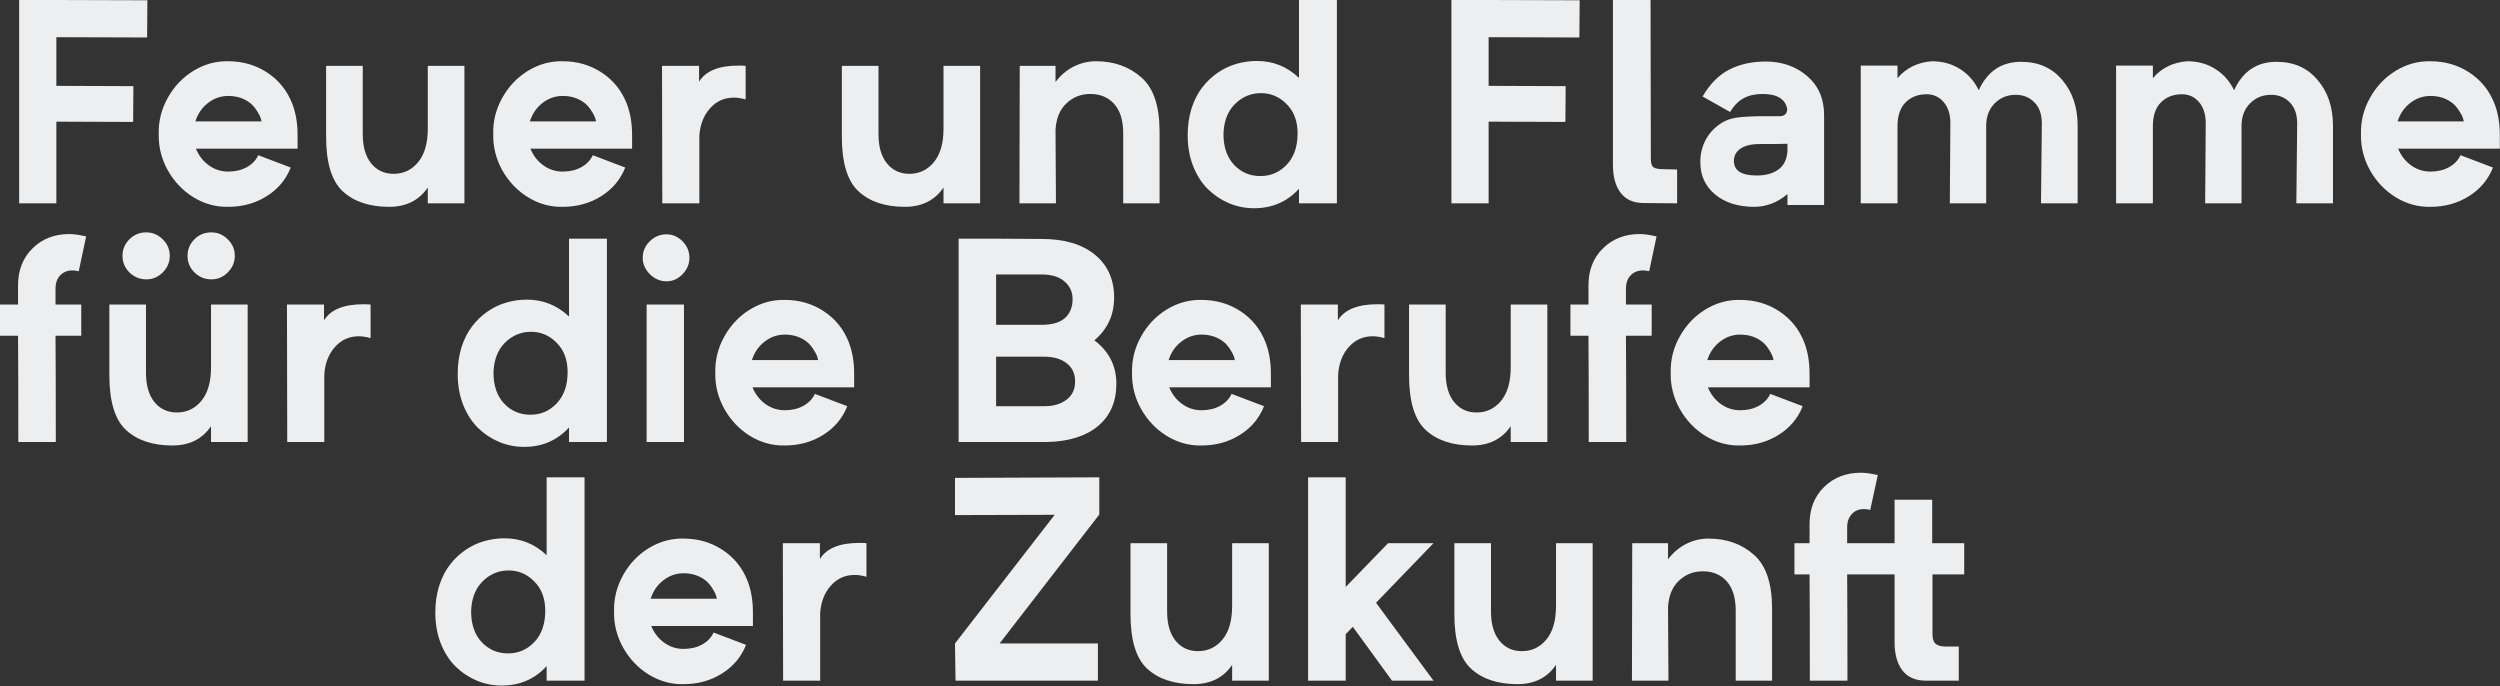 <svg width="838" height="230" viewBox="0 0 838 230" xmlns="http://www.w3.org/2000/svg"><rect x="0" y="0" width="838" height="230" fill="#333333" stroke="none"/><path d="M49.313,12.562 L18.891,12.469 L18.891,28.781 L44.719,28.875 L44.625,40.875 L18.891,40.781 L18.891,68.156 L6.422,68.156 L6.422,0 L18.891,0 L49.406,0.094 L49.313,12.562 Z M99.75,45.234 L99.75,49.828 L65.672,49.828 C66.609,52.141 68.047,54 69.984,55.406 C71.922,56.812 74.094,57.516 76.5,57.516 C78.844,57.516 80.906,57.031 82.688,56.062 C84.5,55.062 85.797,53.719 86.578,52.031 L97.453,56.156 C95.86,60.187 93.172,63.391 89.391,65.766 C85.609,68.141 81.313,69.328 76.5,69.328 C72.406,69.422 68.531,68.359 64.875,66.141 C61.25,63.891 58.375,60.875 56.25,57.094 C54.125,53.281 53.109,49.219 53.203,44.906 C53.109,40.594 54.125,36.547 56.25,32.766 C58.375,28.953 61.25,25.937 64.875,23.719 C68.531,21.5 72.406,20.437 76.5,20.531 C81.375,20.531 85.734,21.797 89.578,24.328 C93.422,26.859 96.203,30.297 97.922,34.641 C99.141,37.734 99.75,41.266 99.75,45.234 Z M65.484,40.687 L87.656,40.687 C87.531,39.75 87.094,38.687 86.344,37.5 C85.625,36.312 84.875,35.391 84.094,34.734 C82,33.016 79.469,32.156 76.5,32.156 C74.031,32.156 71.781,32.937 69.75,34.5 C67.719,36.062 66.297,38.125 65.484,40.687 Z M143.391,22.078 L155.672,22.078 L155.672,68.156 L143.391,68.156 L143.391,62.859 C140.453,67.172 136.141,69.328 130.453,69.328 C123.829,69.328 118.641,67.594 114.891,64.125 C111.172,60.687 109.313,54.578 109.313,45.797 L109.313,22.078 L121.594,22.078 L121.594,45 C121.594,49.156 122.532,52.406 124.407,54.75 C126.313,57.094 128.829,58.266 131.953,58.266 C135.235,58.266 137.953,56.984 140.11,54.422 C142.297,51.828 143.391,48.047 143.391,43.078 L143.391,22.078 Z M211.875,45.234 L211.875,49.828 L177.797,49.828 C178.735,52.141 180.172,54 182.11,55.406 C184.047,56.812 186.219,57.516 188.625,57.516 C190.969,57.516 193.032,57.031 194.813,56.062 C196.625,55.062 197.922,53.719 198.703,52.031 L209.579,56.156 C207.985,60.187 205.297,63.391 201.516,65.766 C197.735,68.141 193.438,69.328 188.625,69.328 C184.532,69.422 180.657,68.359 177,66.141 C173.375,63.891 170.5,60.875 168.375,57.094 C166.25,53.281 165.235,49.219 165.329,44.906 C165.235,40.594 166.25,36.547 168.375,32.766 C170.5,28.953 173.375,25.937 177,23.719 C180.657,21.5 184.532,20.437 188.625,20.531 C193.5,20.531 197.86,21.797 201.703,24.328 C205.547,26.859 208.329,30.297 210.047,34.641 C211.266,37.734 211.875,41.266 211.875,45.234 Z M177.61,40.687 L199.782,40.687 C199.657,39.75 199.219,38.687 198.469,37.5 C197.75,36.312 197,35.391 196.219,34.734 C194.125,33.016 191.594,32.156 188.625,32.156 C186.157,32.156 183.907,32.937 181.875,34.5 C179.844,36.062 178.422,38.125 177.61,40.687 Z M247.547,21.984 C248.766,21.984 249.563,22.016 249.938,22.078 L249.938,33.328 C248.469,32.922 247.157,32.719 246,32.719 C242.782,32.719 240.11,33.922 237.985,36.328 C235.86,38.703 234.672,41.766 234.422,45.516 L234.422,68.156 L222,68.156 L221.907,22.078 L234.329,22.078 L234.329,27.375 C236.547,23.781 240.953,21.984 247.547,21.984 Z M316.266,22.078 L328.547,22.078 L328.547,68.156 L316.266,68.156 L316.266,62.859 C313.329,67.172 309.016,69.328 303.329,69.328 C296.703,69.328 291.516,67.594 287.766,64.125 C284.047,60.687 282.188,54.578 282.188,45.797 L282.188,22.078 L294.469,22.078 L294.469,45 C294.469,49.156 295.407,52.406 297.282,54.75 C299.188,57.094 301.703,58.266 304.829,58.266 C308.11,58.266 310.829,56.984 312.985,54.422 C315.172,51.828 316.266,48.047 316.266,43.078 L316.266,22.078 Z M388.688,44.062 L388.688,68.156 L376.5,68.156 L376.5,44.719 C376.5,40.406 375.5,37.125 373.5,34.875 C371.5,32.625 368.813,31.5 365.438,31.5 C362.344,31.5 359.688,32.547 357.469,34.641 C355.25,36.734 354.032,39.687 353.813,43.5 L353.953,68.156 L341.719,68.156 L341.813,22.078 L353.813,22.078 L353.813,27.469 C355.532,25.219 357.563,23.5 359.907,22.312 C362.282,21.125 364.766,20.531 367.36,20.531 C373.422,20.531 378.485,22.328 382.547,25.922 C386.641,29.453 388.688,35.5 388.688,44.062 Z M435.422,0 L448.125,0 L448.125,68.156 L435.422,68.156 L435.422,63.281 C431.453,67.625 426.438,69.797 420.375,69.797 C417.469,69.797 414.688,69.25 412.032,68.156 C409.375,67.031 407,65.453 404.907,63.422 C402.844,61.391 401.188,58.812 399.938,55.687 C398.719,52.562 398.11,49.109 398.11,45.328 C398.11,42.109 398.532,39.141 399.375,36.422 C400.25,33.703 401.422,31.375 402.891,29.437 C404.36,27.5 406.079,25.844 408.047,24.469 C410.016,23.094 412.125,22.078 414.375,21.422 C416.625,20.766 418.938,20.437 421.313,20.437 C426.75,20.437 431.453,22.328 435.422,26.109 L435.422,0 Z M434.953,44.719 C434.953,40.625 433.735,37.359 431.297,34.922 C428.891,32.453 426.016,31.219 422.672,31.219 C419.297,31.219 416.375,32.453 413.907,34.922 C411.469,37.391 410.203,40.75 410.11,45 C410.11,49.281 411.282,52.687 413.625,55.219 C416,57.75 418.953,59.016 422.485,59.016 C425.953,59.016 428.891,57.75 431.297,55.219 C433.735,52.656 434.953,49.156 434.953,44.719 Z M529.407,12.562 L498.985,12.469 L498.985,28.781 L524.813,28.875 L524.719,40.875 L498.985,40.781 L498.985,68.156 L486.516,68.156 L486.516,0 L498.985,0 L529.5,0.094 L529.407,12.562 Z M562.172,68.156 L550.969,68.062 C547.594,68.062 545.032,66.937 543.282,64.687 C541.532,62.437 540.657,59.281 540.657,55.219 L540.657,0 L553.266,0 L553.36,53.297 C553.36,54.766 553.672,55.703 554.297,56.109 C554.922,56.516 556.079,56.719 557.766,56.719 L562.172,56.812 L562.172,68.156 Z M611.438,38.578 L611.438,68.719 L599.157,68.719 L599.157,65.062 C595.782,67.906 592.063,69.328 588,69.328 C582.625,69.328 578.266,67.953 574.922,65.203 C571.61,62.422 569.953,58.828 569.953,54.422 C569.922,51.703 570.516,49.187 571.735,46.875 C572.985,44.562 574.766,42.672 577.079,41.203 C578.485,40.328 580.079,39.75 581.86,39.469 C583.672,39.187 586.297,39.016 589.735,38.953 L596.438,38.953 C597.282,38.953 597.938,38.75 598.407,38.344 C598.875,37.906 599.094,37.281 599.063,36.469 C598.407,33.156 595.641,31.5 590.766,31.5 C588.36,31.5 586.266,31.969 584.485,32.906 C582.735,33.844 581.219,35.391 579.938,37.547 L570.703,32.344 C573.141,28.156 576.11,25.156 579.61,23.344 C583.141,21.531 587.219,20.625 591.844,20.625 C597.344,20.625 601.985,22.25 605.766,25.5 C609.547,28.75 611.438,33.109 611.438,38.578 Z M599.157,50.766 L599.157,48.187 C597.875,48.25 594.766,48.281 589.829,48.281 C587.047,48.281 584.907,48.797 583.407,49.828 C581.938,50.859 581.203,52.234 581.203,53.953 C581.203,57.203 583.75,58.828 588.844,58.828 C591.844,58.828 594.25,58.172 596.063,56.859 C597.907,55.547 598.938,53.516 599.157,50.766 Z M696.422,42.141 L696.422,68.156 L684.141,68.156 L684.422,41.391 C684.422,38.297 683.579,35.922 681.891,34.266 C680.235,32.609 678.157,31.781 675.657,31.781 C672.875,31.781 670.532,32.734 668.625,34.641 C666.719,36.547 665.766,39.078 665.766,42.234 L665.766,68.156 L653.579,68.156 L653.766,41.297 C653.766,38.328 653.016,35.969 651.516,34.219 C650.016,32.469 648.11,31.594 645.797,31.594 C642.922,31.594 640.579,32.5 638.766,34.312 C636.953,36.125 636.047,38.766 636.047,42.234 L636.047,68.156 L623.719,68.156 L623.719,21.984 L636.047,21.984 L636.047,26.203 C638.922,22.797 642.75,20.906 647.532,20.531 C651.125,20.531 654.266,21.391 656.953,23.109 C659.672,24.797 661.782,27.172 663.282,30.234 C666.188,23.891 670.922,20.719 677.485,20.719 C683.266,20.719 687.86,22.75 691.266,26.812 C694.703,30.844 696.422,35.953 696.422,42.141 Z M782.016,42.141 L782.016,68.156 L769.735,68.156 L770.016,41.391 C770.016,38.297 769.172,35.922 767.485,34.266 C765.829,32.609 763.75,31.781 761.25,31.781 C758.469,31.781 756.125,32.734 754.219,34.641 C752.313,36.547 751.36,39.078 751.36,42.234 L751.36,68.156 L739.172,68.156 L739.36,41.297 C739.36,38.328 738.61,35.969 737.11,34.219 C735.61,32.469 733.703,31.594 731.391,31.594 C728.516,31.594 726.172,32.5 724.36,34.312 C722.547,36.125 721.641,38.766 721.641,42.234 L721.641,68.156 L709.313,68.156 L709.313,21.984 L721.641,21.984 L721.641,26.203 C724.516,22.797 728.344,20.906 733.125,20.531 C736.719,20.531 739.86,21.391 742.547,23.109 C745.266,24.797 747.375,27.172 748.875,30.234 C751.782,23.891 756.516,20.719 763.079,20.719 C768.86,20.719 773.453,22.75 776.86,26.812 C780.297,30.844 782.016,35.953 782.016,42.141 Z M837.938,45.234 L837.938,49.828 L803.86,49.828 C804.797,52.141 806.235,54 808.172,55.406 C810.11,56.812 812.282,57.516 814.688,57.516 C817.032,57.516 819.094,57.031 820.875,56.062 C822.688,55.062 823.985,53.719 824.766,52.031 L835.641,56.156 C834.047,60.187 831.36,63.391 827.579,65.766 C823.797,68.141 819.5,69.328 814.688,69.328 C810.594,69.422 806.719,68.359 803.063,66.141 C799.438,63.891 796.563,60.875 794.438,57.094 C792.313,53.281 791.297,49.219 791.391,44.906 C791.297,40.594 792.313,36.547 794.438,32.766 C796.563,28.953 799.438,25.937 803.063,23.719 C806.719,21.5 810.594,20.437 814.688,20.531 C819.563,20.531 823.922,21.797 827.766,24.328 C831.61,26.859 834.391,30.297 836.11,34.641 C837.329,37.734 837.938,41.266 837.938,45.234 Z M803.672,40.687 L825.844,40.687 C825.719,39.75 825.282,38.687 824.532,37.5 C823.813,36.312 823.063,35.391 822.282,34.734 C820.188,33.016 817.657,32.156 814.688,32.156 C812.219,32.156 809.969,32.937 807.938,34.5 C805.907,36.062 804.485,38.125 803.672,40.687 Z M18.609,96.781 L18.609,102.078 L27.234,102.078 L27.234,112.531 L18.609,112.531 C18.672,119.125 18.703,131 18.703,148.156 L6.141,148.156 C6.141,131.062 6.109,119.187 6.047,112.531 L1.24344979e-14,112.531 L1.24344979e-14,102.078 L6.047,102.078 L6.047,95.656 C6.047,90.562 7.672,86.422 10.922,83.234 C14.172,80.047 18.266,78.453 23.203,78.453 C24.703,78.453 26.594,78.719 28.875,79.25 L26.391,90.922 C25.641,90.734 24.938,90.641 24.281,90.641 C22.594,90.641 21.219,91.203 20.156,92.328 C19.125,93.422 18.609,94.906 18.609,96.781 Z M70.734,102.078 L83.016,102.078 L83.016,148.156 L70.734,148.156 L70.734,142.859 C67.797,147.172 63.484,149.328 57.797,149.328 C51.172,149.328 45.984,147.594 42.234,144.125 C38.516,140.687 36.656,134.578 36.656,125.797 L36.656,102.078 L48.938,102.078 L48.938,125 C48.938,129.156 49.875,132.406 51.75,134.75 C53.656,137.094 56.172,138.265 59.297,138.265 C62.578,138.265 65.297,136.984 67.453,134.422 C69.641,131.828 70.734,128.047 70.734,123.078 L70.734,102.078 Z M43.406,91.344 C41.844,89.781 41.063,87.922 41.063,85.766 C41.063,83.609 41.828,81.766 43.359,80.234 C44.922,78.672 46.813,77.891 49.031,77.891 C51.156,77.891 53,78.672 54.563,80.234 C56.125,81.766 56.906,83.609 56.906,85.766 C56.906,87.891 56.125,89.734 54.563,91.297 C53.031,92.859 51.188,93.641 49.031,93.641 C46.875,93.641 45,92.875 43.406,91.344 Z M65.203,91.344 C63.641,89.781 62.859,87.922 62.859,85.766 C62.859,83.609 63.625,81.766 65.156,80.234 C66.688,78.672 68.578,77.891 70.828,77.891 C72.953,77.891 74.797,78.672 76.359,80.234 C77.922,81.766 78.703,83.609 78.703,85.766 C78.703,87.891 77.922,89.734 76.359,91.297 C74.828,92.859 72.984,93.641 70.828,93.641 C68.672,93.641 66.797,92.875 65.203,91.344 Z M121.829,101.984 C123.047,101.984 123.844,102.015 124.219,102.078 L124.219,113.328 C122.75,112.922 121.438,112.718 120.282,112.718 C117.063,112.718 114.391,113.922 112.266,116.328 C110.141,118.703 108.953,121.765 108.703,125.515 L108.703,148.156 L96.282,148.156 L96.188,102.078 L108.61,102.078 L108.61,107.375 C110.829,103.781 115.235,101.984 121.829,101.984 Z M190.735,80 L203.438,80 L203.438,148.156 L190.735,148.156 L190.735,143.281 C186.766,147.625 181.75,149.797 175.688,149.797 C172.782,149.797 170,149.25 167.344,148.156 C164.688,147.031 162.313,145.453 160.219,143.422 C158.157,141.39 156.5,138.812 155.25,135.687 C154.032,132.562 153.422,129.109 153.422,125.328 C153.422,122.109 153.844,119.14 154.688,116.422 C155.563,113.703 156.735,111.375 158.203,109.437 C159.672,107.5 161.391,105.844 163.36,104.468 C165.329,103.094 167.438,102.078 169.688,101.422 C171.938,100.765 174.25,100.437 176.625,100.437 C182.063,100.437 186.766,102.328 190.735,106.109 L190.735,80 Z M190.266,124.718 C190.266,120.625 189.047,117.359 186.61,114.922 C184.203,112.453 181.329,111.218 177.985,111.218 C174.61,111.218 171.688,112.453 169.219,114.922 C166.782,117.39 165.516,120.75 165.422,125 C165.422,129.281 166.594,132.687 168.938,135.218 C171.313,137.75 174.266,139.015 177.797,139.015 C181.266,139.015 184.203,137.75 186.61,135.218 C189.047,132.656 190.266,129.156 190.266,124.718 Z M215.438,86.422 C215.438,84.297 216.219,82.453 217.782,80.891 C219.375,79.328 221.25,78.547 223.407,78.547 C225.469,78.547 227.266,79.328 228.797,80.891 C230.329,82.453 231.094,84.297 231.094,86.422 C231.094,88.484 230.329,90.312 228.797,91.906 C227.266,93.5 225.469,94.297 223.407,94.297 C221.313,94.297 219.453,93.5 217.829,91.906 C216.235,90.312 215.438,88.484 215.438,86.422 Z M216.75,102.078 L229.266,102.078 L229.266,148.156 L216.75,148.156 L216.75,102.078 Z M286.313,125.234 L286.313,129.828 L252.235,129.828 C253.172,132.14 254.61,134 256.547,135.406 C258.485,136.812 260.657,137.515 263.063,137.515 C265.407,137.515 267.469,137.031 269.25,136.062 C271.063,135.062 272.36,133.718 273.141,132.031 L284.016,136.156 C282.422,140.187 279.735,143.39 275.953,145.765 C272.172,148.14 267.875,149.328 263.063,149.328 C258.969,149.422 255.094,148.359 251.438,146.14 C247.813,143.89 244.938,140.875 242.813,137.094 C240.688,133.281 239.672,129.218 239.766,124.906 C239.672,120.594 240.688,116.547 242.813,112.765 C244.938,108.953 247.813,105.937 251.438,103.718 C255.094,101.5 258.969,100.437 263.063,100.531 C267.938,100.531 272.297,101.797 276.141,104.328 C279.985,106.859 282.766,110.297 284.485,114.64 C285.703,117.734 286.313,121.265 286.313,125.234 Z M252.047,120.687 L274.219,120.687 C274.094,119.75 273.657,118.687 272.907,117.5 C272.188,116.312 271.438,115.39 270.657,114.734 C268.563,113.015 266.032,112.156 263.063,112.156 C260.594,112.156 258.344,112.937 256.313,114.5 C254.282,116.062 252.86,118.125 252.047,120.687 Z M351,148.156 L333.891,148.156 L321.329,148.156 L321.329,80 L333.891,80 L349.172,80.094 C356.735,80.094 362.672,81.844 366.985,85.344 C371.297,88.844 373.453,93.656 373.453,99.781 C373.453,105.562 371.25,110.328 366.844,114.078 C371.75,117.797 374.203,122.656 374.203,128.656 C374.203,134.656 372.157,139.375 368.063,142.812 C363.969,146.218 358.282,148 351,148.156 Z M349.172,92 L333.891,92 L333.891,108.875 L349.172,108.875 C352.703,108.875 355.313,108.109 357,106.578 C358.688,105.047 359.532,102.937 359.532,100.25 C359.532,97.844 358.625,95.875 356.813,94.344 C355.032,92.781 352.485,92 349.172,92 Z M360.375,127.812 C360.375,125.25 359.438,123.234 357.563,121.765 C355.688,120.297 353.141,119.562 349.922,119.562 L333.891,119.562 L333.891,136.156 L350.203,136.156 C353.079,136.156 355.485,135.453 357.422,134.047 C359.391,132.609 360.375,130.531 360.375,127.812 Z M426,125.234 L426,129.828 L391.922,129.828 C392.86,132.14 394.297,134 396.235,135.406 C398.172,136.812 400.344,137.515 402.75,137.515 C405.094,137.515 407.157,137.031 408.938,136.062 C410.75,135.062 412.047,133.718 412.829,132.031 L423.703,136.156 C422.11,140.187 419.422,143.39 415.641,145.765 C411.86,148.14 407.563,149.328 402.75,149.328 C398.657,149.422 394.782,148.359 391.125,146.14 C387.5,143.89 384.625,140.875 382.5,137.094 C380.375,133.281 379.36,129.218 379.453,124.906 C379.36,120.594 380.375,116.547 382.5,112.765 C384.625,108.953 387.5,105.937 391.125,103.718 C394.782,101.5 398.657,100.437 402.75,100.531 C407.625,100.531 411.985,101.797 415.829,104.328 C419.672,106.859 422.453,110.297 424.172,114.64 C425.391,117.734 426,121.265 426,125.234 Z M391.735,120.687 L413.907,120.687 C413.782,119.75 413.344,118.687 412.594,117.5 C411.875,116.312 411.125,115.39 410.344,114.734 C408.25,113.015 405.719,112.156 402.75,112.156 C400.282,112.156 398.032,112.937 396,114.5 C393.969,116.062 392.547,118.125 391.735,120.687 Z M461.672,101.984 C462.891,101.984 463.688,102.015 464.063,102.078 L464.063,113.328 C462.594,112.922 461.282,112.718 460.125,112.718 C456.907,112.718 454.235,113.922 452.11,116.328 C449.985,118.703 448.797,121.765 448.547,125.515 L448.547,148.156 L436.125,148.156 L436.032,102.078 L448.453,102.078 L448.453,107.375 C450.672,103.781 455.079,101.984 461.672,101.984 Z M506.391,102.078 L518.672,102.078 L518.672,148.156 L506.391,148.156 L506.391,142.859 C503.453,147.172 499.141,149.328 493.453,149.328 C486.829,149.328 481.641,147.594 477.891,144.125 C474.172,140.687 472.313,134.578 472.313,125.797 L472.313,102.078 L484.594,102.078 L484.594,125 C484.594,129.156 485.532,132.406 487.407,134.75 C489.313,137.094 491.829,138.265 494.953,138.265 C498.235,138.265 500.953,136.984 503.11,134.422 C505.297,131.828 506.391,128.047 506.391,123.078 L506.391,102.078 Z M545.016,96.781 L545.016,102.078 L553.641,102.078 L553.641,112.531 L545.016,112.531 C545.079,119.125 545.11,131 545.11,148.156 L532.547,148.156 C532.547,131.062 532.516,119.187 532.453,112.531 L526.407,112.531 L526.407,102.078 L532.453,102.078 L532.453,95.656 C532.453,90.562 534.079,86.422 537.329,83.234 C540.579,80.047 544.672,78.453 549.61,78.453 C551.11,78.453 553,78.719 555.282,79.25 L552.797,90.922 C552.047,90.734 551.344,90.641 550.688,90.641 C549,90.641 547.625,91.203 546.563,92.328 C545.532,93.422 545.016,94.906 545.016,96.781 Z M606.563,125.234 L606.563,129.828 L572.485,129.828 C573.422,132.14 574.86,134 576.797,135.406 C578.735,136.812 580.907,137.515 583.313,137.515 C585.657,137.515 587.719,137.031 589.5,136.062 C591.313,135.062 592.61,133.718 593.391,132.031 L604.266,136.156 C602.672,140.187 599.985,143.39 596.203,145.765 C592.422,148.14 588.125,149.328 583.313,149.328 C579.219,149.422 575.344,148.359 571.688,146.14 C568.063,143.89 565.188,140.875 563.063,137.094 C560.938,133.281 559.922,129.218 560.016,124.906 C559.922,120.594 560.938,116.547 563.063,112.765 C565.188,108.953 568.063,105.937 571.688,103.718 C575.344,101.5 579.219,100.437 583.313,100.531 C588.188,100.531 592.547,101.797 596.391,104.328 C600.235,106.859 603.016,110.297 604.735,114.64 C605.953,117.734 606.563,121.265 606.563,125.234 Z M572.297,120.687 L594.469,120.687 C594.344,119.75 593.907,118.687 593.157,117.5 C592.438,116.312 591.688,115.39 590.907,114.734 C588.813,113.015 586.282,112.156 583.313,112.156 C580.844,112.156 578.594,112.937 576.563,114.5 C574.532,116.062 573.11,118.125 572.297,120.687 Z M183.235,160 L195.938,160 L195.938,228.156 L183.235,228.156 L183.235,223.281 C179.266,227.625 174.25,229.797 168.188,229.797 C165.282,229.797 162.5,229.25 159.844,228.156 C157.188,227.031 154.813,225.453 152.719,223.422 C150.657,221.39 149,218.812 147.75,215.687 C146.532,212.562 145.922,209.109 145.922,205.328 C145.922,202.109 146.344,199.14 147.188,196.422 C148.063,193.703 149.235,191.375 150.703,189.437 C152.172,187.5 153.891,185.844 155.86,184.468 C157.829,183.094 159.938,182.078 162.188,181.422 C164.438,180.765 166.75,180.437 169.125,180.437 C174.563,180.437 179.266,182.328 183.235,186.109 L183.235,160 Z M182.766,204.718 C182.766,200.625 181.547,197.359 179.11,194.922 C176.703,192.453 173.829,191.218 170.485,191.218 C167.11,191.218 164.188,192.453 161.719,194.922 C159.282,197.39 158.016,200.75 157.922,205 C157.922,209.281 159.094,212.687 161.438,215.218 C163.813,217.75 166.766,219.015 170.297,219.015 C173.766,219.015 176.703,217.75 179.11,215.218 C181.547,212.656 182.766,209.156 182.766,204.718 Z M252.375,205.234 L252.375,209.828 L218.297,209.828 C219.235,212.14 220.672,214 222.61,215.406 C224.547,216.812 226.719,217.515 229.125,217.515 C231.469,217.515 233.532,217.031 235.313,216.062 C237.125,215.062 238.422,213.718 239.203,212.031 L250.079,216.156 C248.485,220.187 245.797,223.39 242.016,225.765 C238.235,228.14 233.938,229.328 229.125,229.328 C225.032,229.422 221.157,228.359 217.5,226.14 C213.875,223.89 211,220.875 208.875,217.094 C206.75,213.281 205.735,209.218 205.829,204.906 C205.735,200.594 206.75,196.547 208.875,192.765 C211,188.953 213.875,185.937 217.5,183.718 C221.157,181.5 225.032,180.437 229.125,180.531 C234,180.531 238.36,181.797 242.203,184.328 C246.047,186.859 248.829,190.297 250.547,194.64 C251.766,197.734 252.375,201.265 252.375,205.234 Z M218.11,200.687 L240.282,200.687 C240.157,199.75 239.719,198.687 238.969,197.5 C238.25,196.312 237.5,195.39 236.719,194.734 C234.625,193.015 232.094,192.156 229.125,192.156 C226.657,192.156 224.407,192.937 222.375,194.5 C220.344,196.062 218.922,198.125 218.11,200.687 Z M288.047,181.984 C289.266,181.984 290.063,182.015 290.438,182.078 L290.438,193.328 C288.969,192.922 287.657,192.718 286.5,192.718 C283.282,192.718 280.61,193.922 278.485,196.328 C276.36,198.703 275.172,201.765 274.922,205.515 L274.922,228.156 L262.5,228.156 L262.407,182.078 L274.829,182.078 L274.829,187.375 C277.047,183.781 281.453,181.984 288.047,181.984 Z M368.485,160 L368.485,172.468 L335.063,215.687 L368.016,215.687 L368.016,228.156 L320.297,228.156 L320.11,215.687 L353.532,172.562 L320.11,172.656 L320.11,160.187 L368.485,160 Z M413.016,182.078 L425.297,182.078 L425.297,228.156 L413.016,228.156 L413.016,222.859 C410.079,227.172 405.766,229.328 400.079,229.328 C393.453,229.328 388.266,227.594 384.516,224.125 C380.797,220.687 378.938,214.578 378.938,205.797 L378.938,182.078 L391.219,182.078 L391.219,205 C391.219,209.156 392.157,212.406 394.032,214.75 C395.938,217.094 398.453,218.265 401.579,218.265 C404.86,218.265 407.579,216.984 409.735,214.422 C411.922,211.828 413.016,208.047 413.016,203.078 L413.016,182.078 Z M480.516,182.078 L461.25,202.047 L480.516,228.156 L466.594,228.156 L453.469,210.109 L451.079,212.594 L451.079,228.156 L438.469,228.156 L438.469,160 L451.079,160 L451.079,196.75 L465.282,182.078 L480.516,182.078 Z M521.579,182.078 L533.86,182.078 L533.86,228.156 L521.579,228.156 L521.579,222.859 C518.641,227.172 514.329,229.328 508.641,229.328 C502.016,229.328 496.829,227.594 493.079,224.125 C489.36,220.687 487.5,214.578 487.5,205.797 L487.5,182.078 L499.782,182.078 L499.782,205 C499.782,209.156 500.719,212.406 502.594,214.75 C504.5,217.094 507.016,218.265 510.141,218.265 C513.422,218.265 516.141,216.984 518.297,214.422 C520.485,211.828 521.579,208.047 521.579,203.078 L521.579,182.078 Z M594,204.062 L594,228.156 L581.813,228.156 L581.813,204.718 C581.813,200.406 580.813,197.125 578.813,194.875 C576.813,192.625 574.125,191.5 570.75,191.5 C567.657,191.5 565,192.547 562.782,194.64 C560.563,196.734 559.344,199.687 559.125,203.5 L559.266,228.156 L547.032,228.156 L547.125,182.078 L559.125,182.078 L559.125,187.468 C560.844,185.218 562.875,183.5 565.219,182.312 C567.594,181.125 570.079,180.531 572.672,180.531 C578.735,180.531 583.797,182.328 587.86,185.922 C591.953,189.453 594,195.5 594,204.062 Z M658.407,192.531 L647.766,192.531 L647.766,212.687 C647.766,214.187 648.125,215.234 648.844,215.828 C649.594,216.422 650.703,216.718 652.172,216.718 L656.579,216.718 L656.579,228.156 L645.375,228.156 C642,228.125 639.438,226.984 637.688,224.734 C635.938,222.453 635.063,219.281 635.063,215.218 L635.063,192.531 L619.172,192.531 C619.235,199.125 619.266,211 619.266,228.156 L606.657,228.156 C606.657,211.062 606.625,199.187 606.563,192.531 L601.5,192.531 L601.5,182.078 L606.563,182.078 L606.563,175.656 C606.563,170.562 608.188,166.422 611.438,163.234 C614.719,160.047 618.829,158.453 623.766,158.453 C625.266,158.453 627.157,158.718 629.438,159.25 L626.907,170.922 C626.157,170.734 625.453,170.64 624.797,170.64 C623.11,170.64 621.75,171.203 620.719,172.328 C619.688,173.422 619.172,174.906 619.172,176.781 L619.172,182.078 L635.063,182.078 L635.063,167.5 L647.672,167.5 L647.672,182.078 L658.407,182.078 L658.407,192.531 Z" fill="#ECEEF0"/></svg>